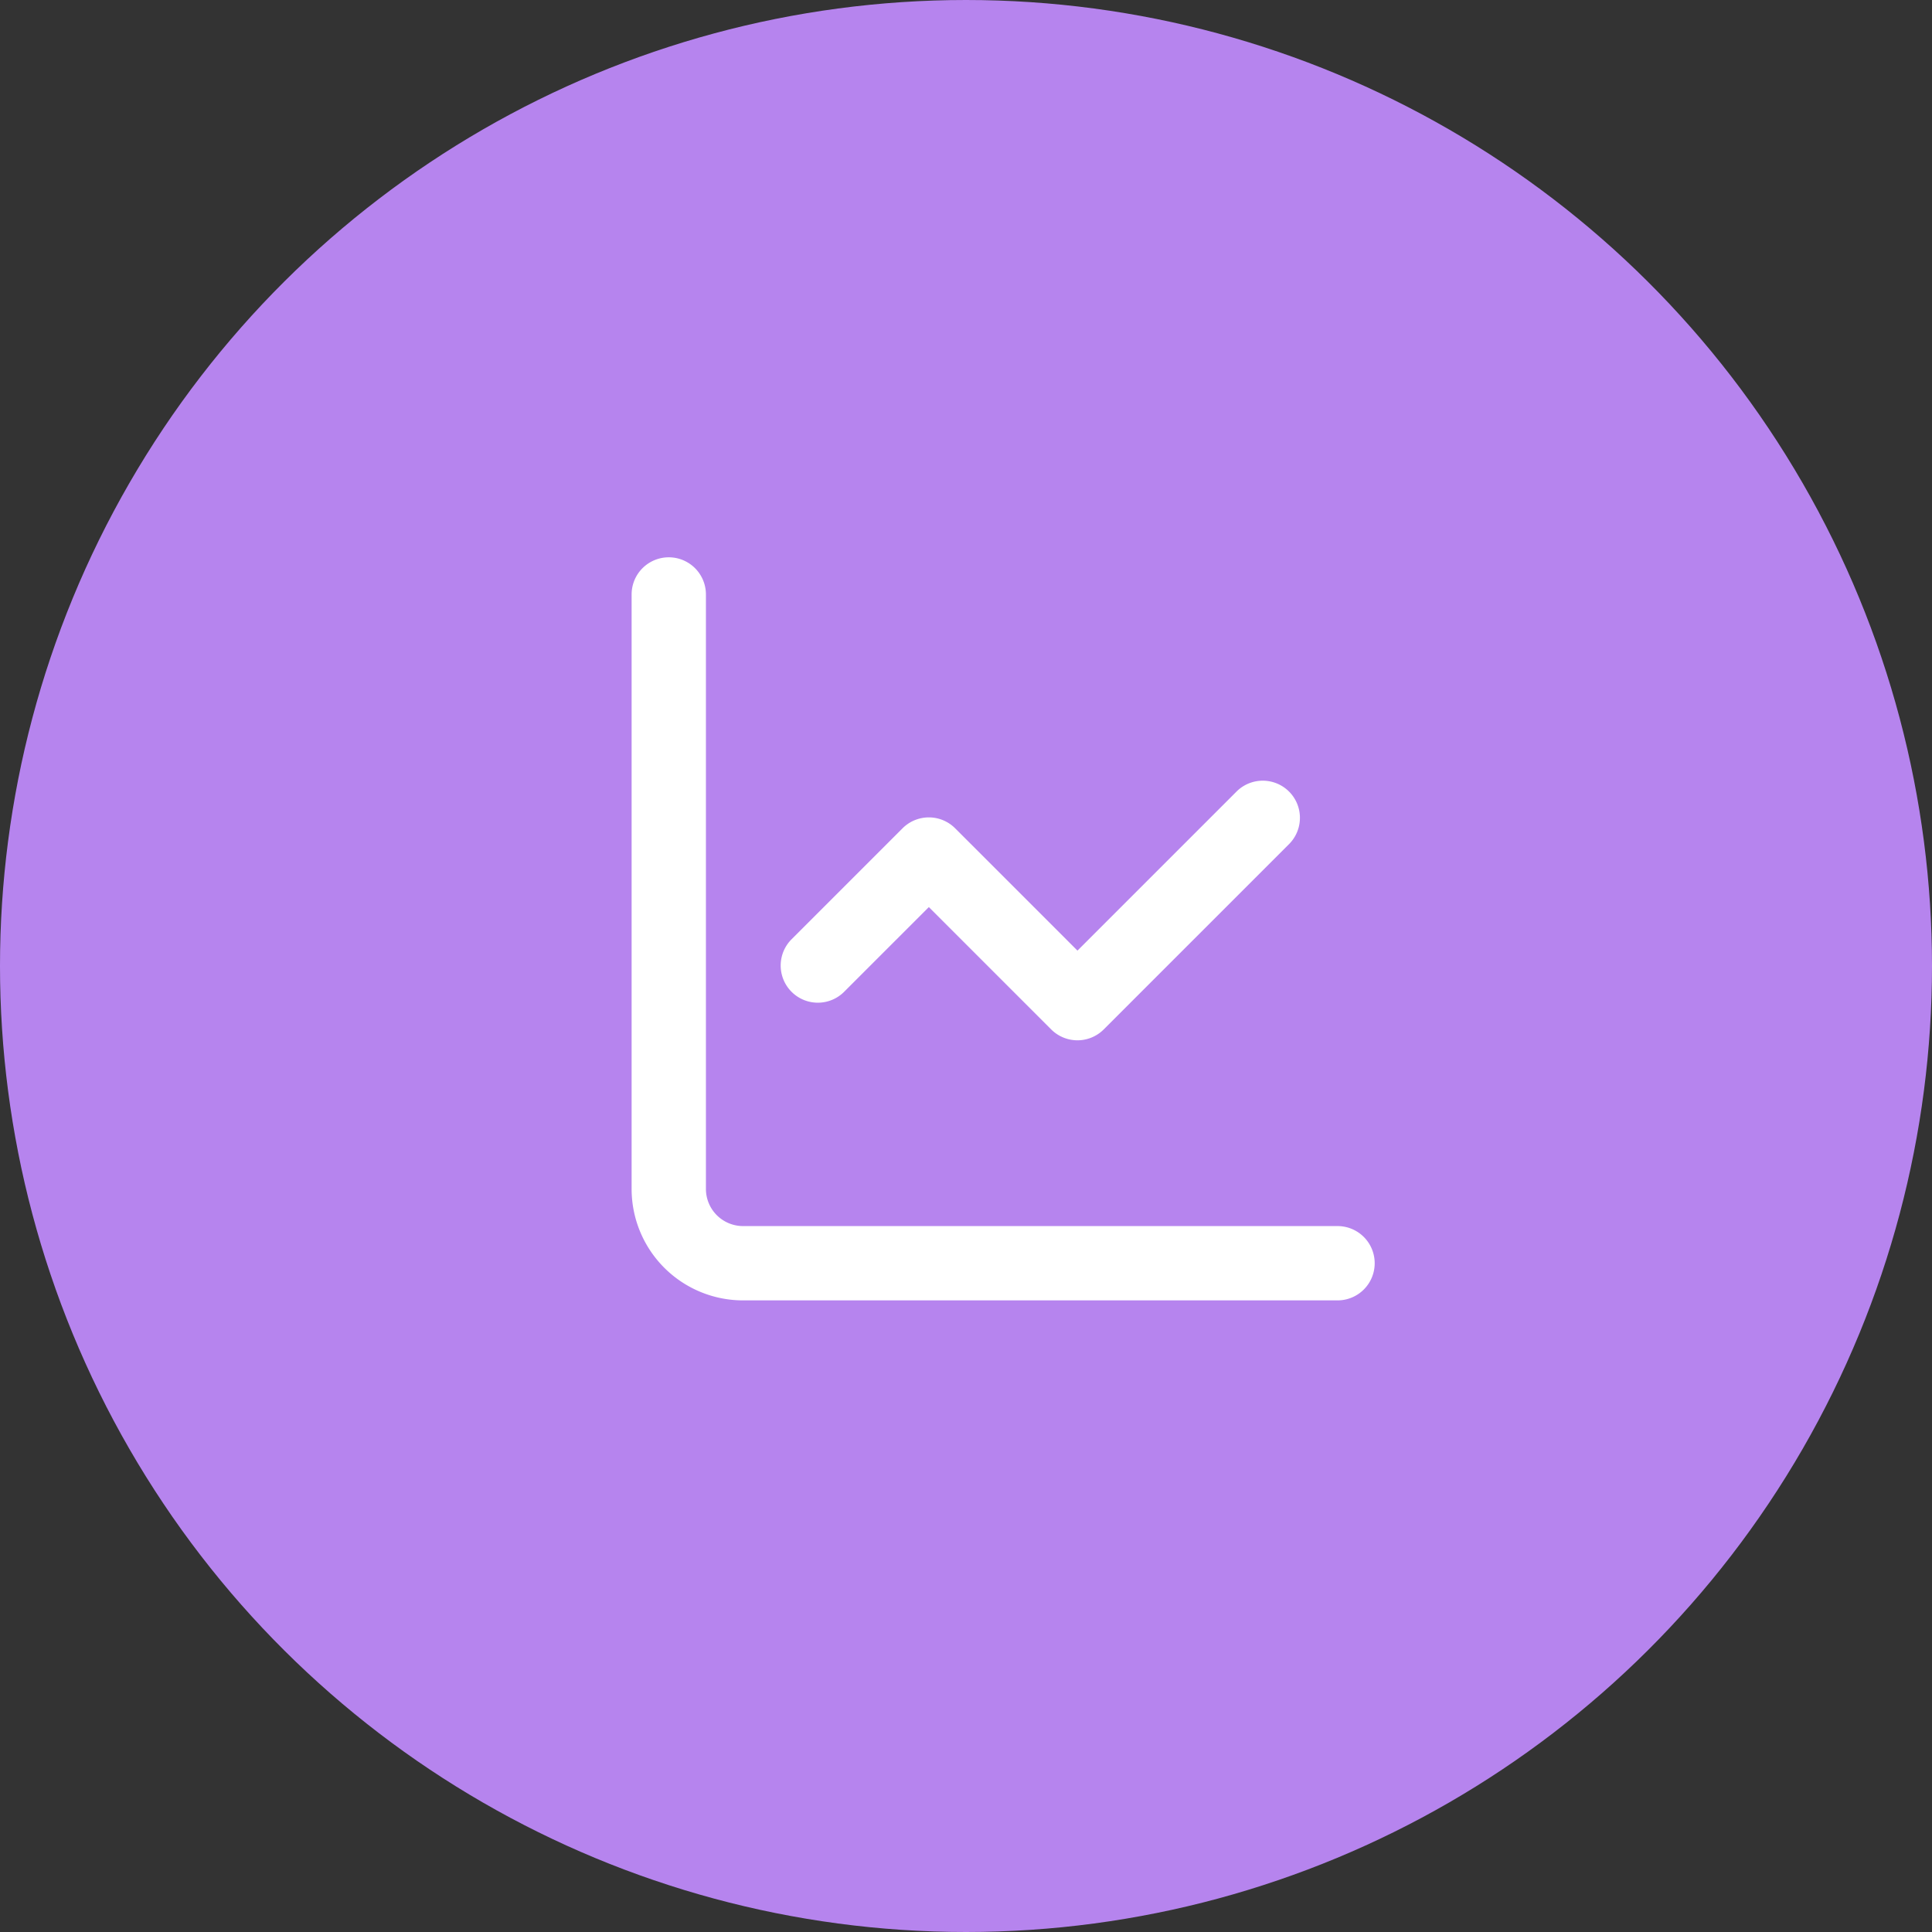 <?xml version="1.0" encoding="UTF-8"?> <svg xmlns="http://www.w3.org/2000/svg" width="52" height="52" viewBox="0 0 52 52"><rect x="0" y="0" width="52" height="52" fill="#333333" stroke="none"/><g id="icon-rapport-extra-financier" transform="translate(10354 16902)"><circle id="Ellipse_417" data-name="Ellipse 417" cx="26" cy="26" r="26" transform="translate(-10354 -16850) rotate(-90)" fill="#b684ee"></circle><g id="Groupe_8656" data-name="Groupe 8656" transform="translate(-10339 -16889)"><path id="Tracé_10393" data-name="Tracé 10393" d="M21,22H5a3,3,0,0,1-3-3V3A1,1,0,0,1,4,3V19a1,1,0,0,0,1,1H21a1,1,0,0,1,0,2Z" fill="#fff"></path><path id="Tracé_10394" data-name="Tracé 10394" d="M14,15a1,1,0,0,1-.707-.293L10,11.414,7.707,13.707a1,1,0,0,1-1.414-1.414l3-3a1,1,0,0,1,1.414,0L14,12.586l4.293-4.293a1,1,0,0,1,1.414,1.414l-5,5A1,1,0,0,1,14,15Z" fill="#fff"></path></g></g></svg> 